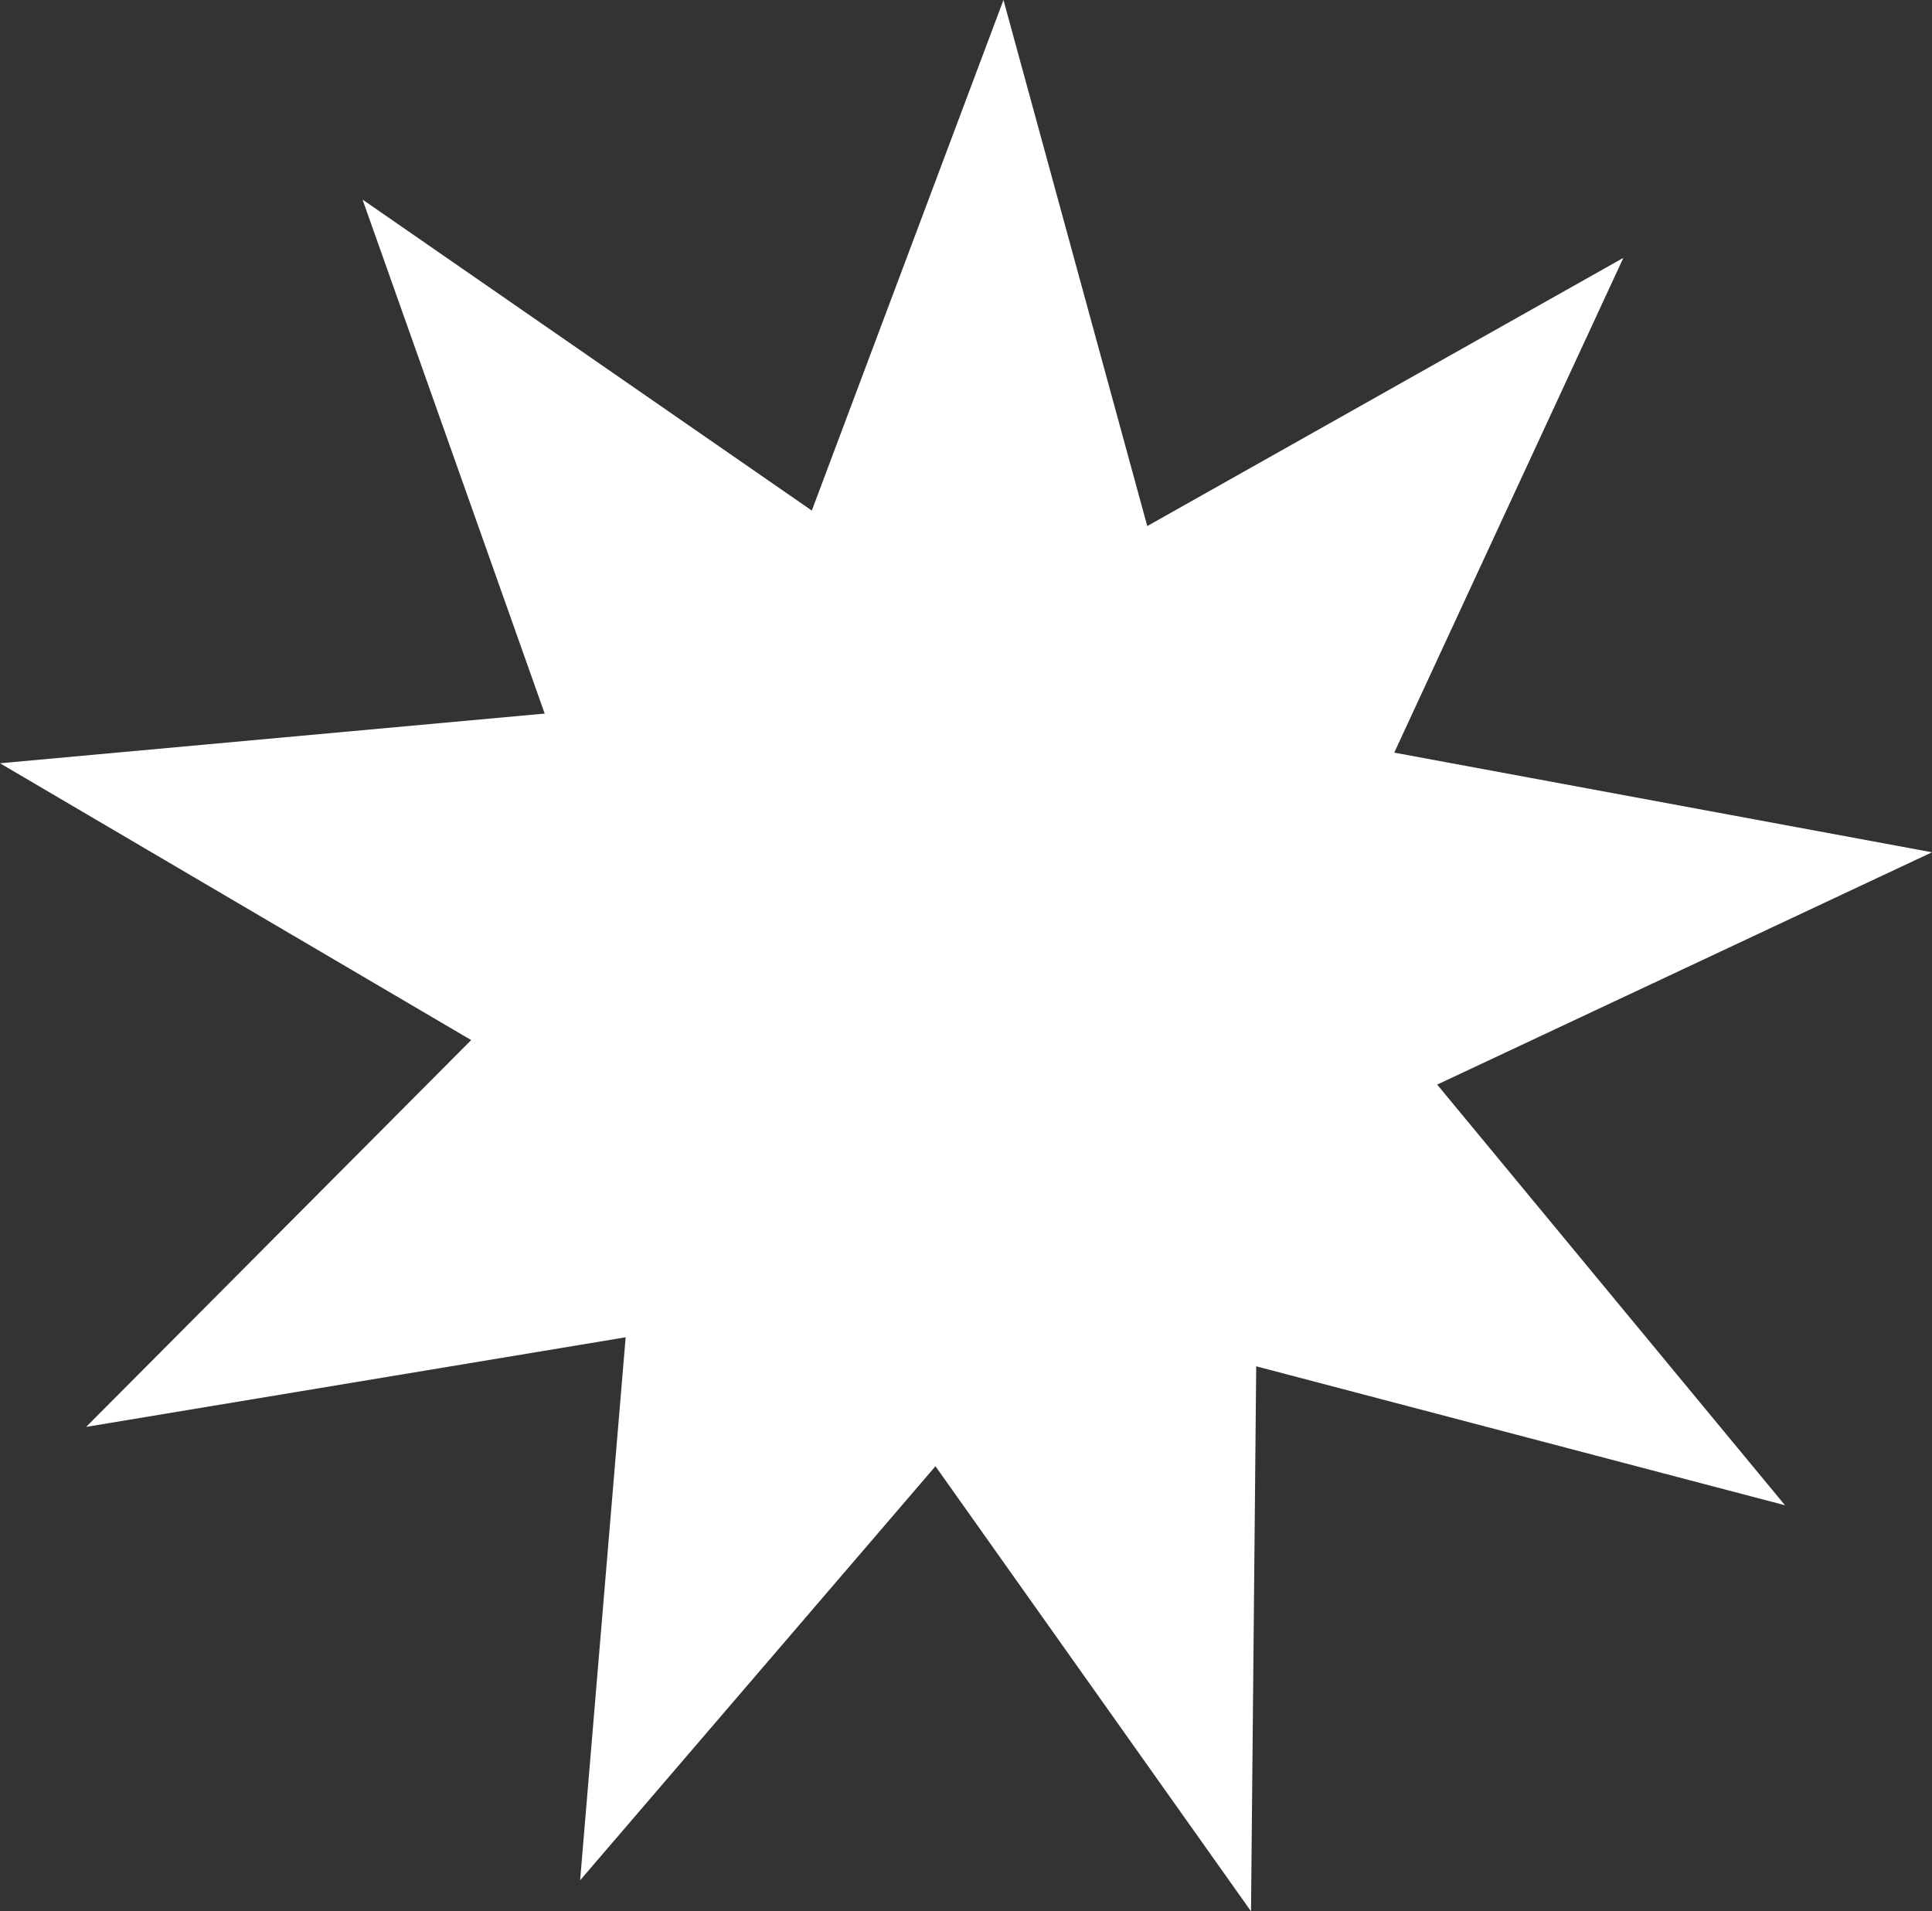 <?xml version="1.0" encoding="UTF-8"?> <svg xmlns="http://www.w3.org/2000/svg" width="94" height="93" viewBox="0 0 94 93" fill="none"><rect x="0" y="0" width="94" height="93" fill="#333333" stroke="none"/><path d="M78.983 12.547L55.819 25.597L48.823 0L39.498 24.843L17.639 9.711L26.501 34.721L0 37.139L22.925 50.608L4.192 69.429L30.441 65.069L28.225 91.491L45.514 71.343L60.867 93L61.12 66.481L86.849 73.243L69.925 52.774L94 41.47L67.836 36.621L78.983 12.547Z" fill="white"></path></svg> 